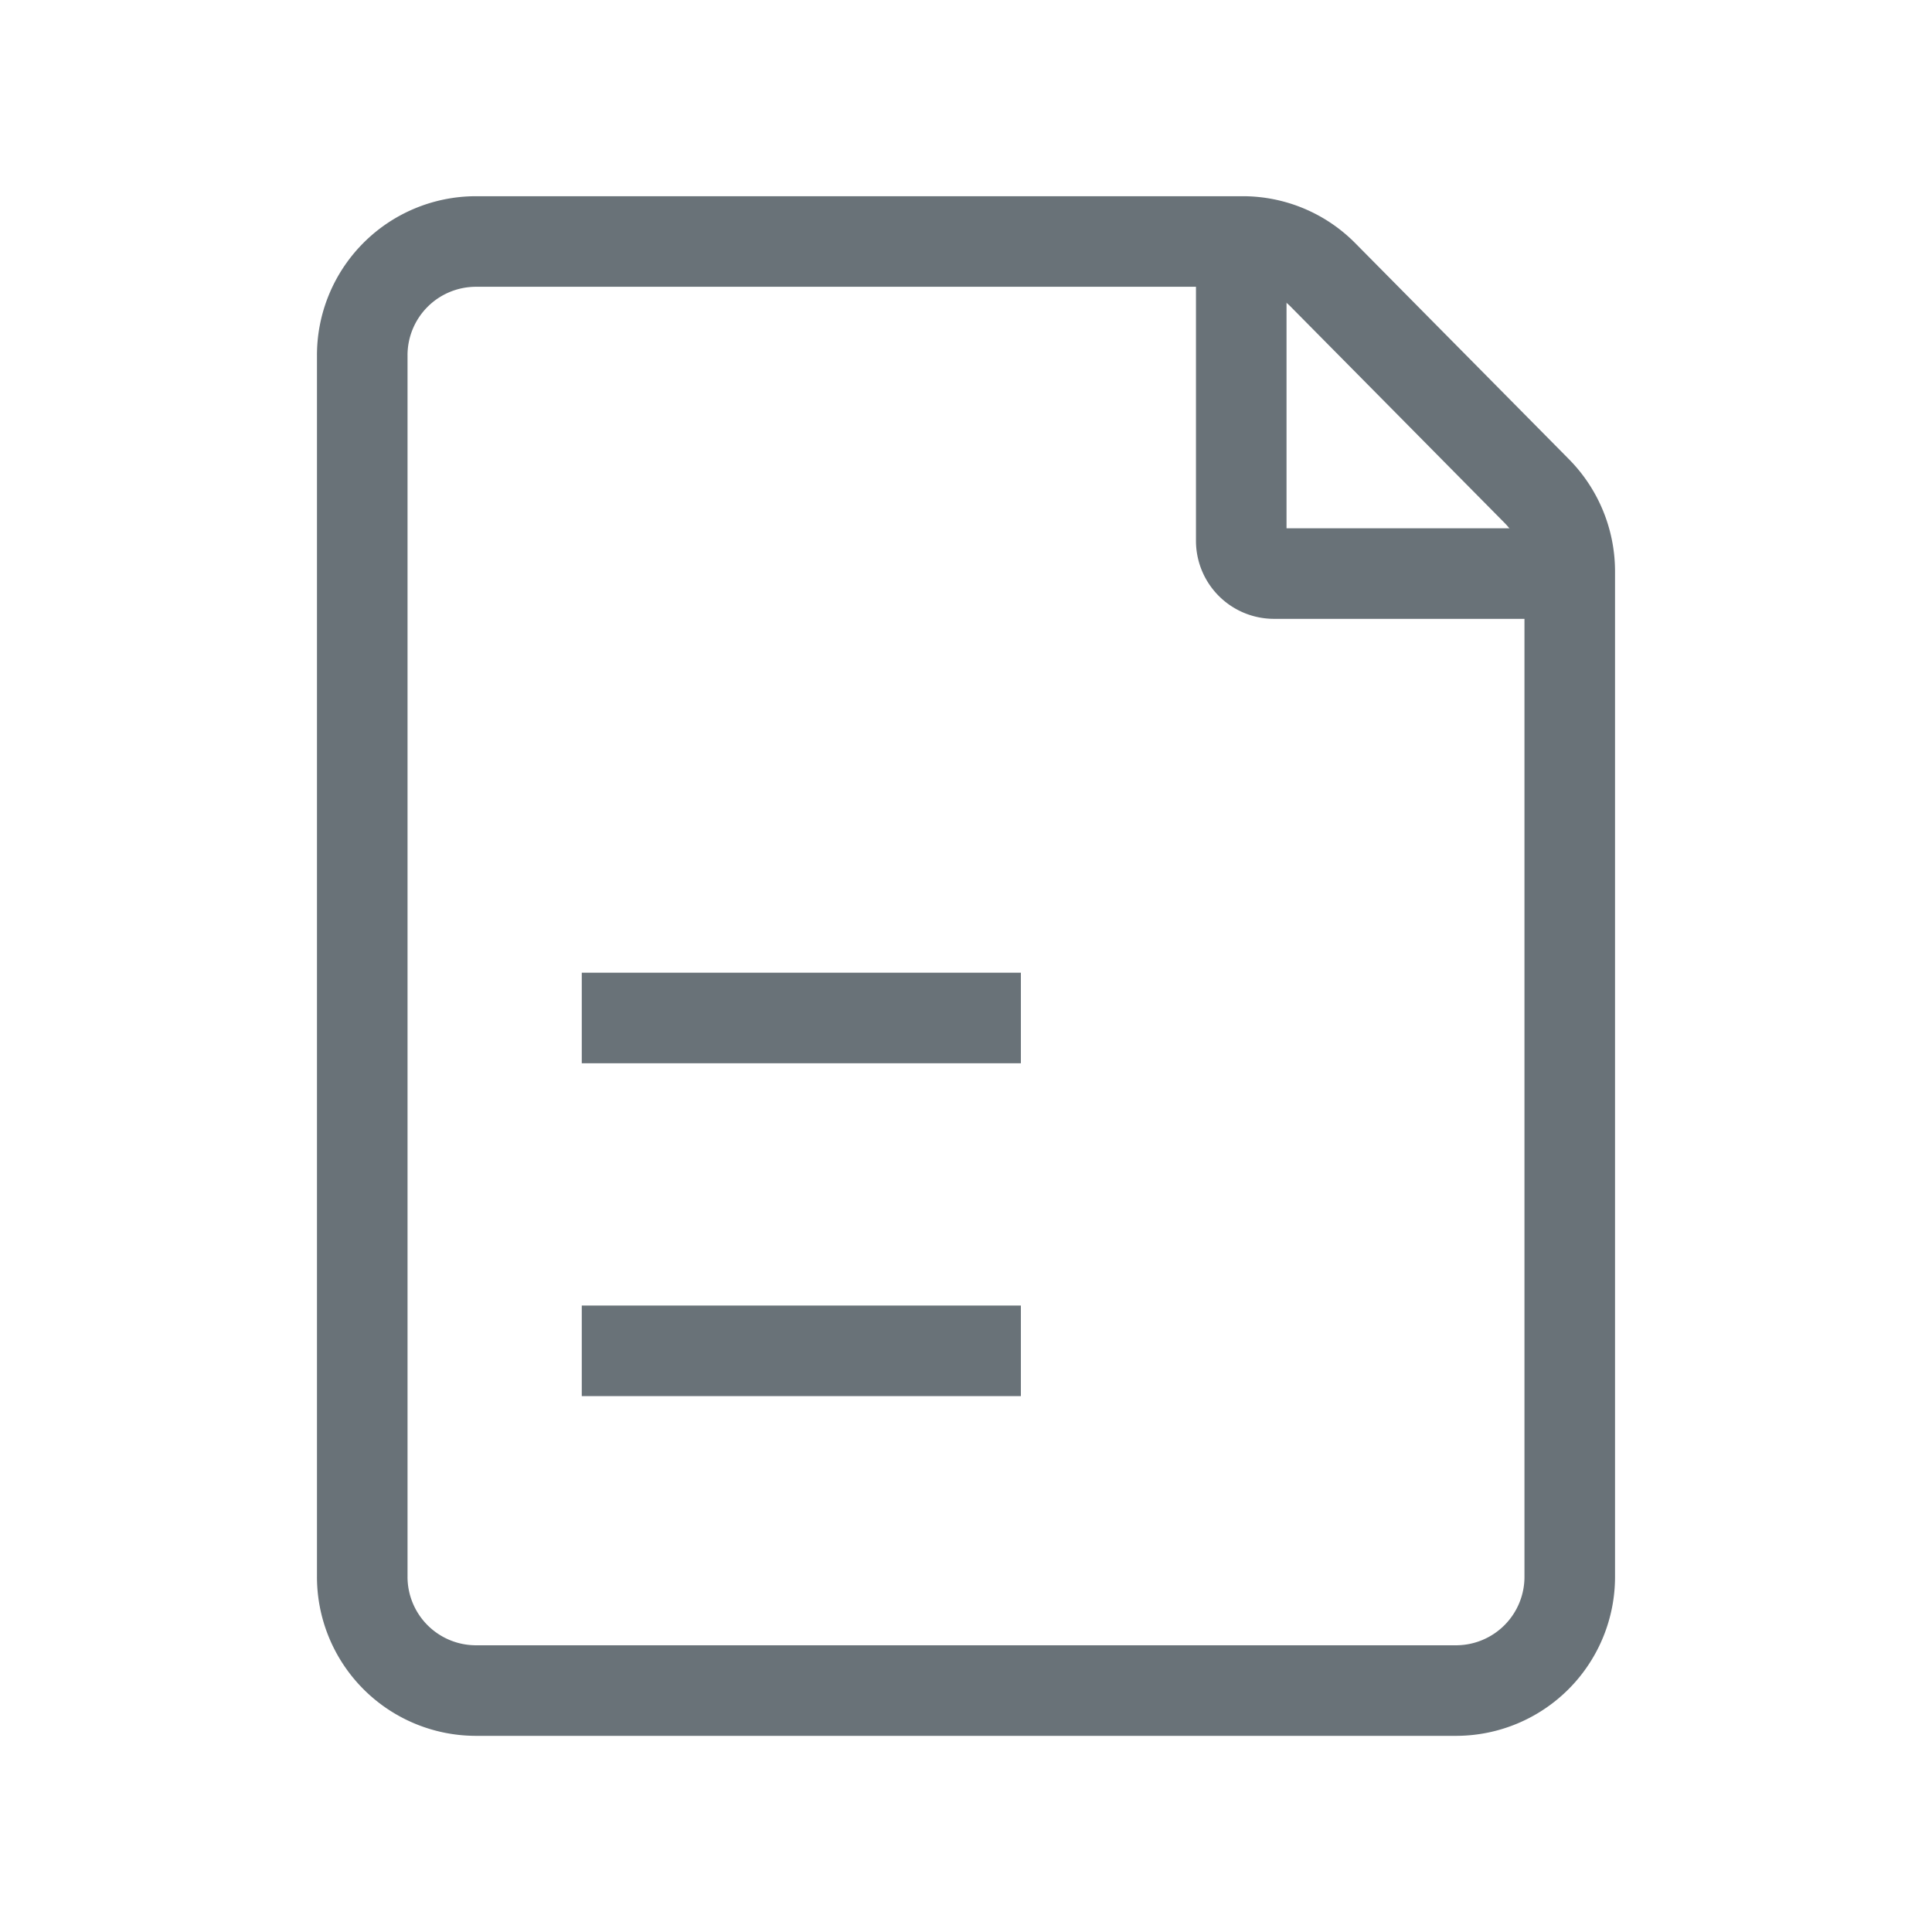 <svg xmlns="http://www.w3.org/2000/svg" width="32" height="32" viewBox="0 0 32 32">
    <g data-name="그룹 3952">
        <g data-name="그룹 3960">
            <path data-name="패스 2330" d="M853 1165.895a1.884 1.884 0 0 1 1.875-1.895h12.714a1.87 1.87 0 0 1 1.326.556l1.768 1.787 1.768 1.788a1.894 1.894 0 0 1 .549 1.339v16.636a1.884 1.884 0 0 1-1.875 1.895h-16.25a1.884 1.884 0 0 1-1.875-1.895z" transform="translate(-847 -1160)" style="fill:none;stroke:#697278;stroke-width:1.5px"/>
            <path data-name="패스 2331" d="M879.815 1169.5h-4.28a.543.543 0 0 1-.535-.55V1164" transform="translate(-854.441 -1160)" style="fill:none;stroke:#697278;stroke-width:1.5px"/>
            <path data-name="선 192" transform="translate(9.636 22.374)" style="fill:none;stroke:#697278;stroke-width:1.5px" d="M0 0h7.273"/>
            <path data-name="선 193" transform="translate(9.636 16.861)" style="fill:none;stroke:#697278;stroke-width:1.5px" d="M0 0h7.273"/>
        </g>
    </g>
</svg>
